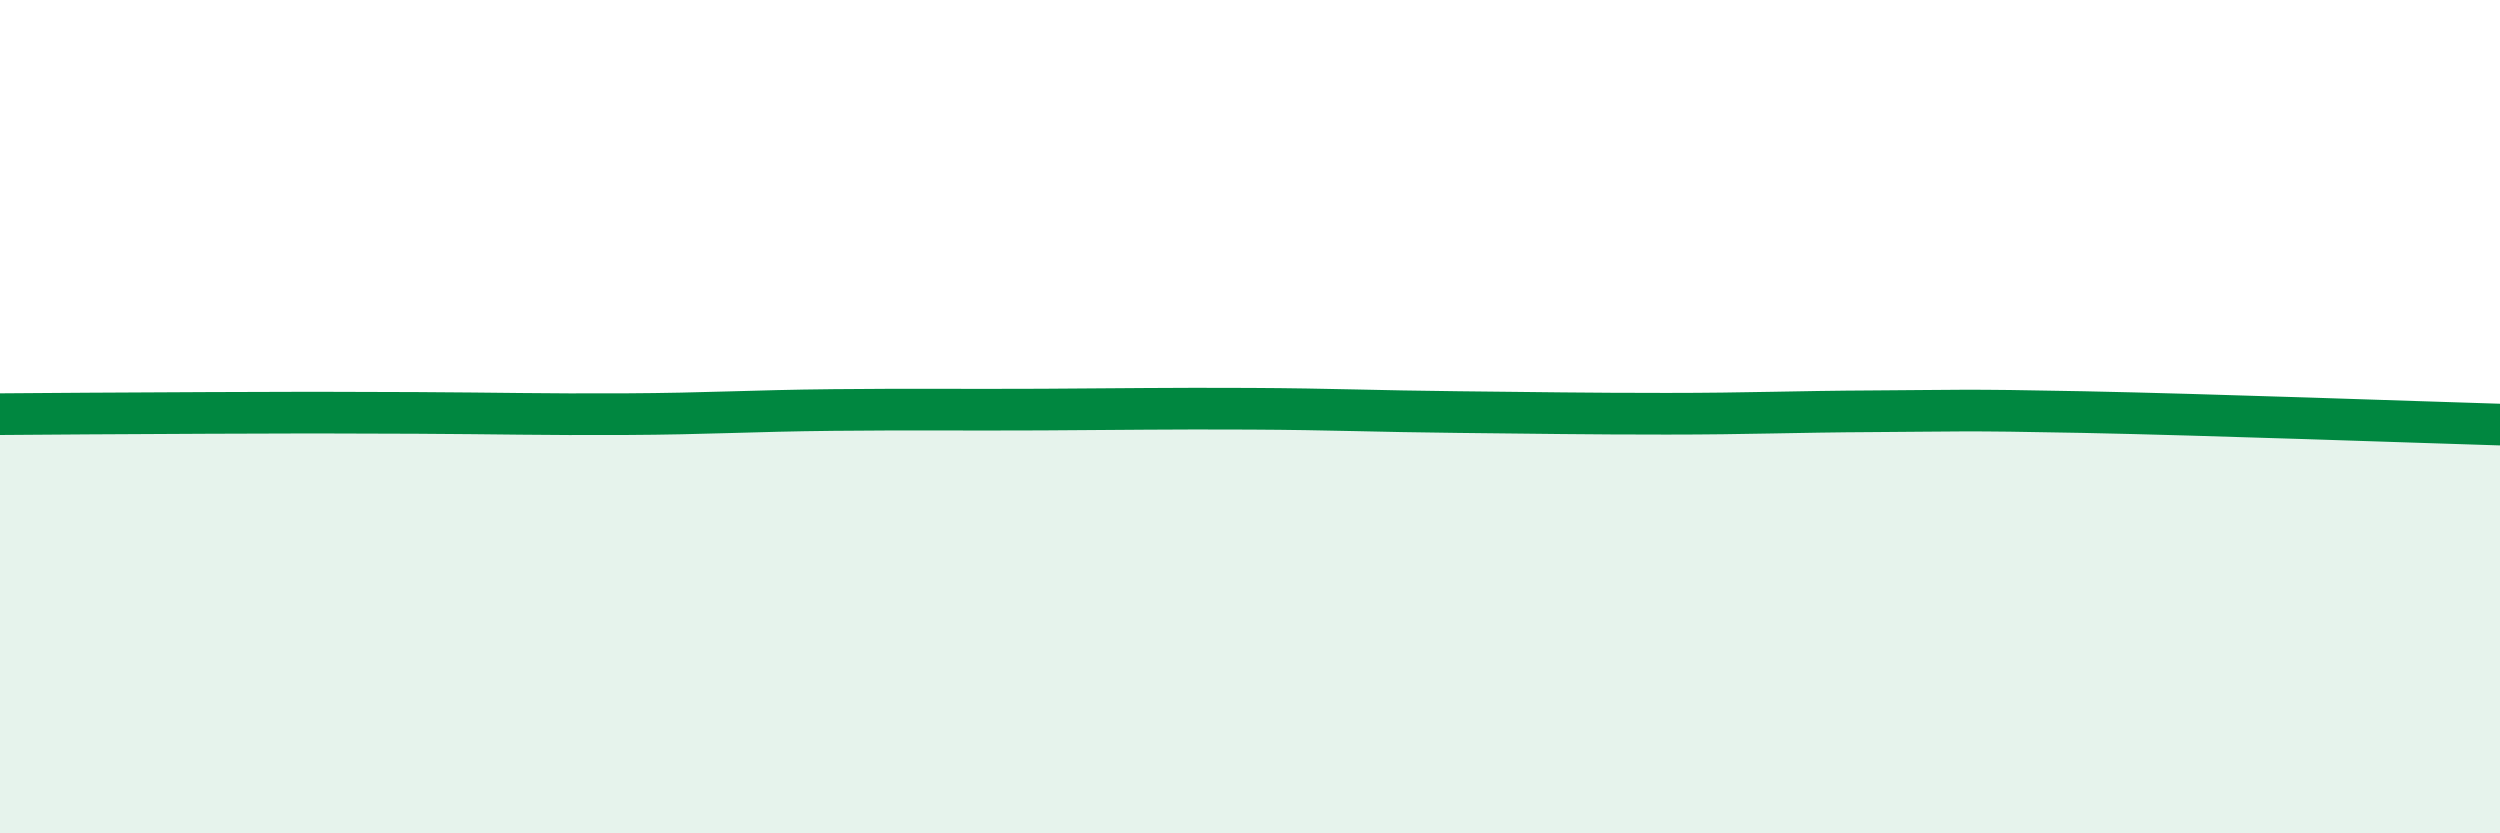 
    <svg width="60" height="20" viewBox="0 0 60 20" xmlns="http://www.w3.org/2000/svg">
      <path
        d="M 0,9.94 C 1,9.93 3,9.92 5,9.91 C 7,9.9 8,9.9 10,9.91 C 12,9.92 13,9.95 15,9.94 C 17,9.93 18,9.86 20,9.84 C 22,9.82 23,9.84 25,9.83 C 27,9.82 28,9.8 30,9.81 C 32,9.82 33,9.87 35,9.89 C 37,9.91 38,9.93 40,9.93 C 42,9.93 43,9.88 45,9.87 C 47,9.86 47,9.83 50,9.89 C 53,9.95 58,10.13 60,10.19L60 20L0 20Z"
        fill="#008740"
        opacity="0.1"
        stroke-linecap="round"
        stroke-linejoin="round"
      />
      <path
        d="M 0,9.94 C 1,9.93 3,9.92 5,9.91 C 7,9.9 8,9.9 10,9.91 C 12,9.92 13,9.95 15,9.94 C 17,9.93 18,9.86 20,9.84 C 22,9.82 23,9.84 25,9.83 C 27,9.82 28,9.8 30,9.81 C 32,9.82 33,9.87 35,9.89 C 37,9.91 38,9.93 40,9.93 C 42,9.93 43,9.88 45,9.87 C 47,9.86 47,9.83 50,9.89 C 53,9.95 58,10.13 60,10.19"
        stroke="#008740"
        stroke-width="1"
        fill="none"
        stroke-linecap="round"
        stroke-linejoin="round"
      />
    </svg>
  